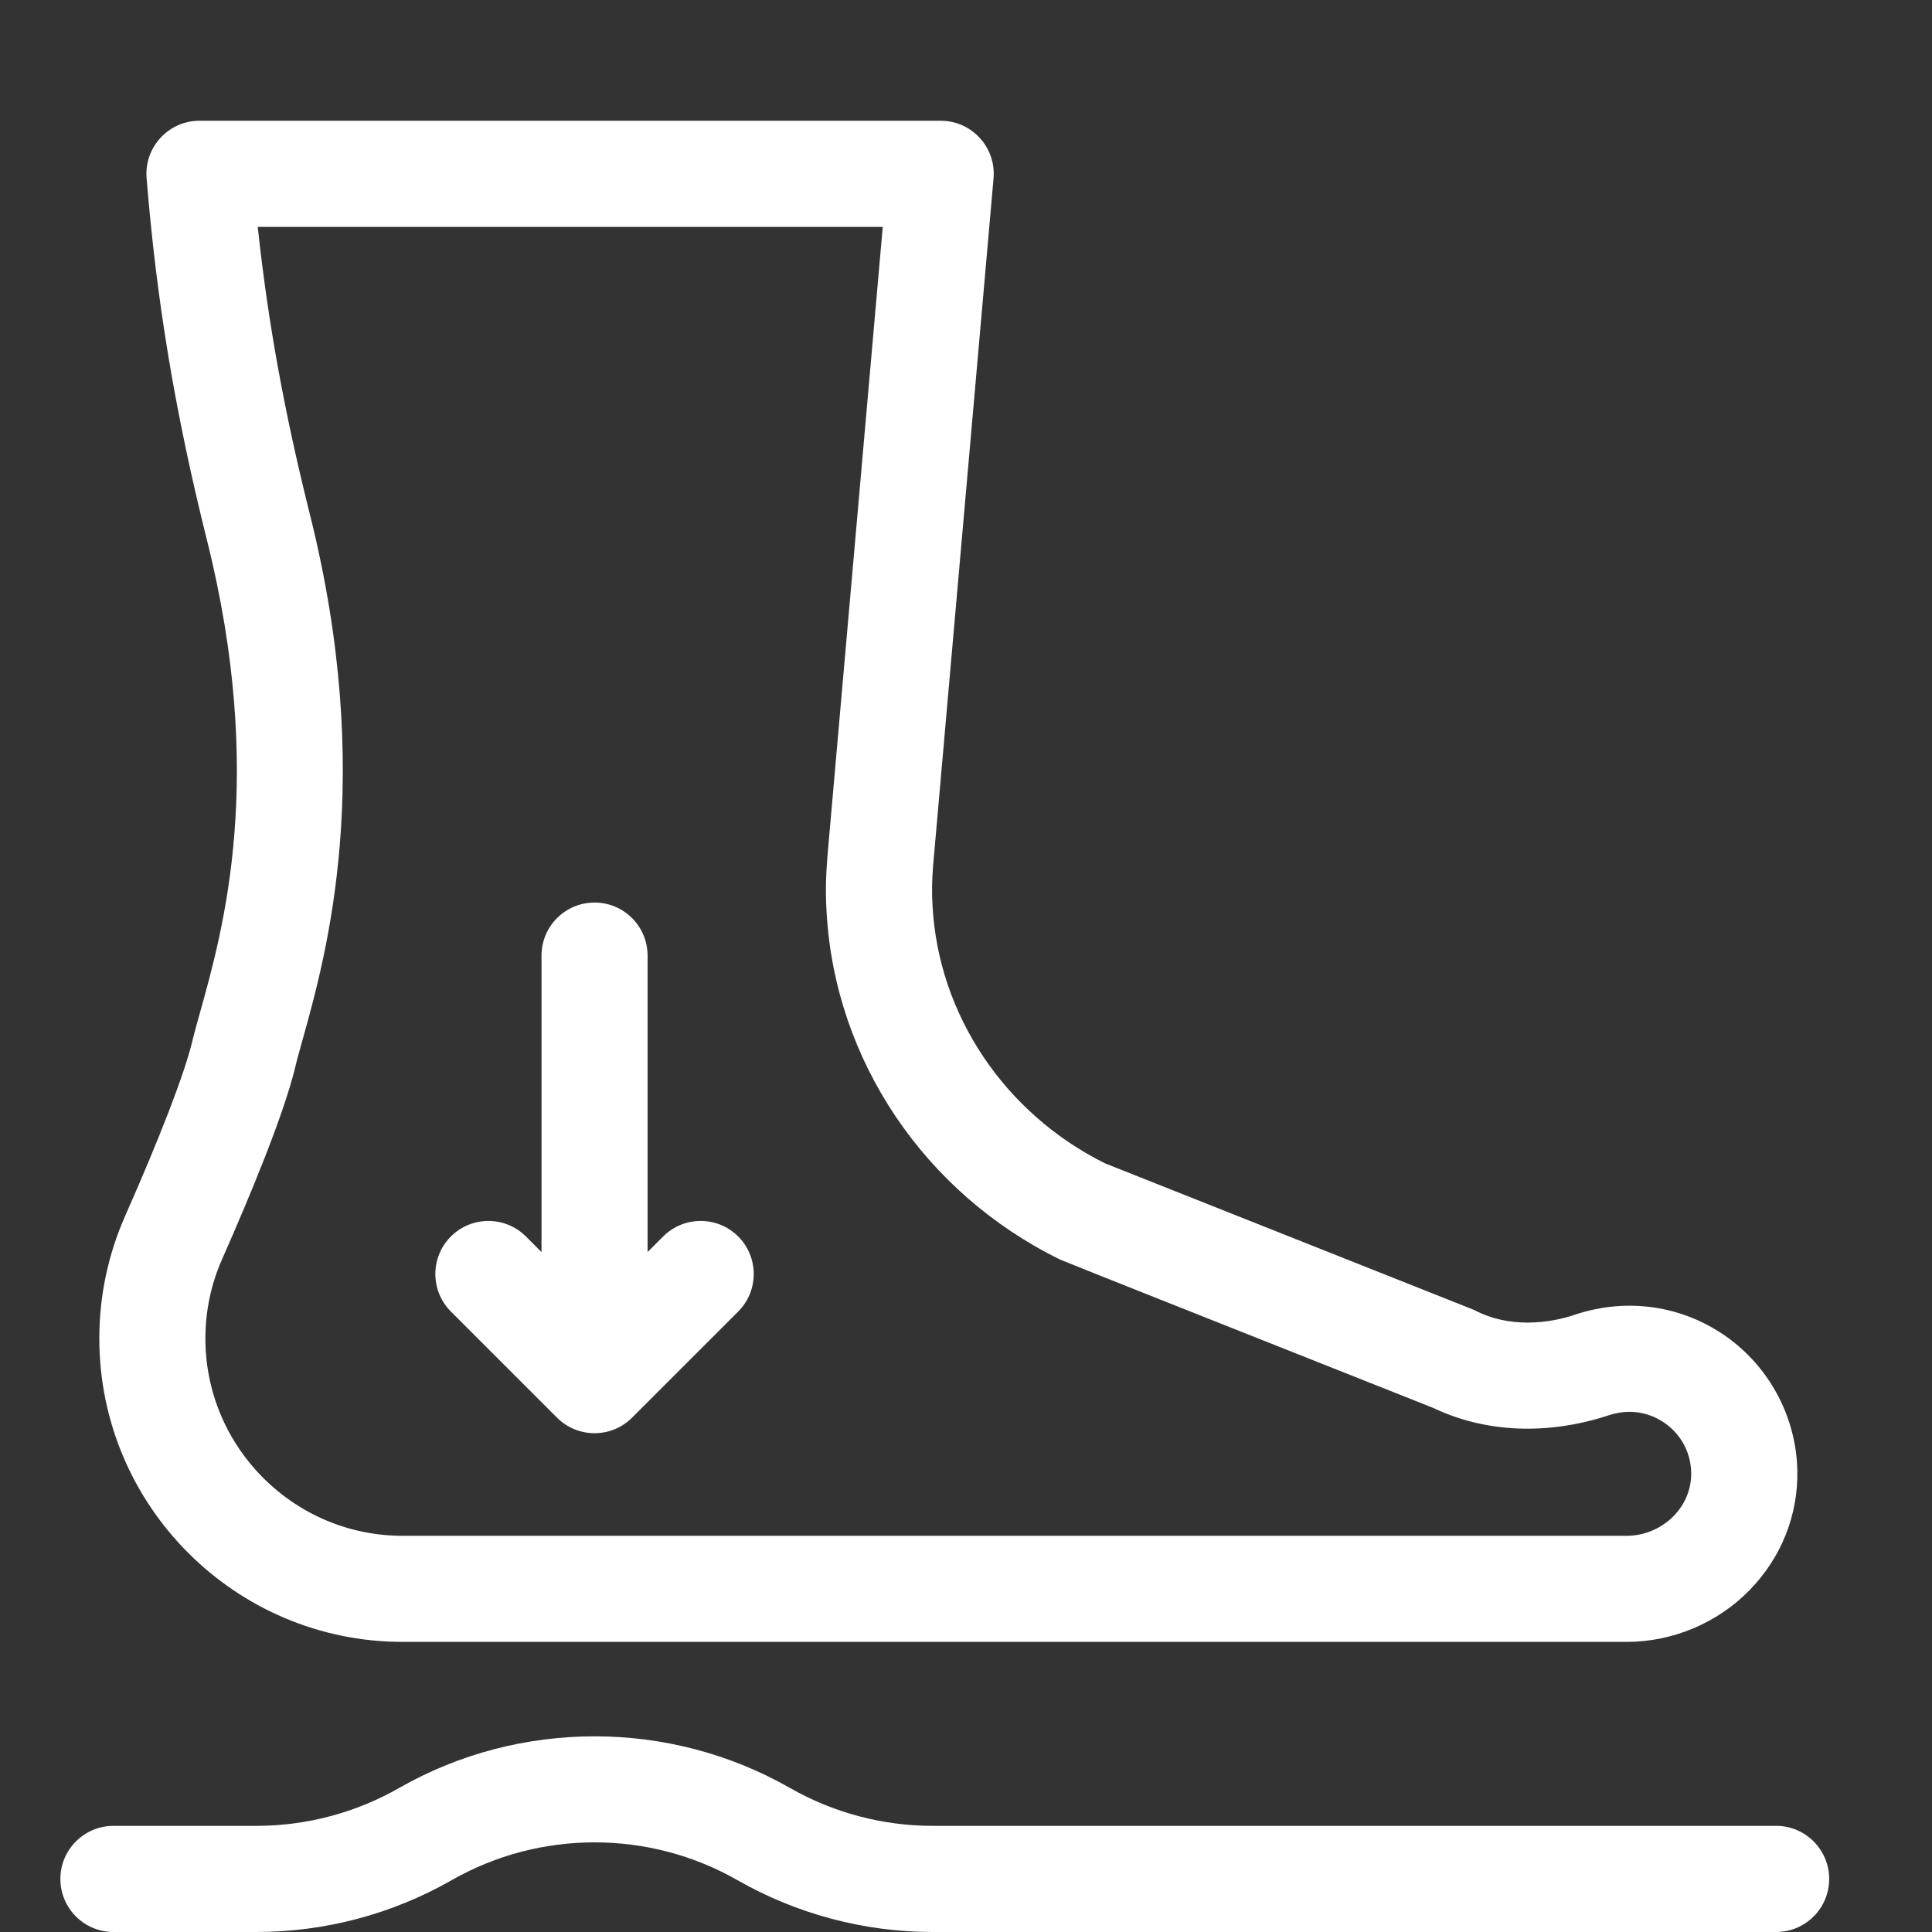 <svg xmlns="http://www.w3.org/2000/svg" fill="none" viewBox="0 0 32 32" height="32" width="32">
<rect x="0" y="0" width="32" height="32" fill="#333333" stroke="none"/>
<path fill="white" d="M9.226 23.481C9.569 23.824 10.126 23.824 10.469 23.481L12.227 21.723C12.57 21.38 12.57 20.823 12.227 20.48C11.884 20.137 11.327 20.137 10.984 20.48L10.726 20.738V15.828C10.726 15.343 10.333 14.949 9.848 14.949C9.362 14.949 8.969 15.343 8.969 15.828V20.738L8.711 20.48C8.368 20.137 7.812 20.137 7.468 20.48C7.125 20.823 7.125 21.38 7.468 21.723L9.226 23.481Z"></path>
<path fill="white" d="M26.941 27.195H6.669C3.899 27.195 1.645 24.941 1.645 22.17C1.645 21.466 1.789 20.782 2.074 20.137C2.652 18.831 3.055 17.783 3.181 17.263C3.218 17.109 3.265 16.94 3.32 16.745C3.699 15.386 4.405 12.858 3.429 8.951C2.903 6.848 2.594 4.997 2.428 2.95C2.387 2.438 2.791 2 3.304 2H15.581C16.096 2 16.501 2.442 16.456 2.956L15.457 14.318C15.435 14.588 15.432 14.786 15.446 15.009C15.546 16.811 16.639 18.44 18.301 19.268L24.419 21.698C24.997 22.006 25.669 21.92 26.096 21.772C26.953 21.49 27.863 21.623 28.59 22.136C29.307 22.642 29.748 23.468 29.769 24.344C29.787 25.09 29.506 25.797 28.979 26.337C28.447 26.883 27.704 27.195 26.941 27.195ZM4.89 17.675C4.696 18.479 4.126 19.844 3.682 20.848C3.496 21.268 3.402 21.712 3.402 22.17C3.402 23.972 4.868 25.438 6.669 25.438H26.941C27.233 25.438 27.518 25.318 27.722 25.109C27.915 24.911 28.018 24.654 28.011 24.386C28.004 24.058 27.845 23.762 27.576 23.572C27.419 23.461 27.088 23.296 26.645 23.442C25.631 23.775 24.602 23.731 23.74 23.32C23.711 23.308 22.856 22.968 21.79 22.546C19.996 21.834 17.605 20.886 17.556 20.861C15.308 19.758 13.827 17.553 13.691 15.107C13.672 14.804 13.677 14.523 13.706 14.169L14.621 3.758H4.269C4.44 5.35 4.709 6.824 5.134 8.525C6.223 12.883 5.406 15.81 5.013 17.217C4.963 17.396 4.919 17.551 4.89 17.675Z" clip-rule="evenodd" fill-rule="evenodd"></path>
<path fill="white" d="M29.418 30.242H15.448C14.62 30.242 13.803 30.025 13.084 29.614C11.088 28.474 8.608 28.474 6.611 29.614C5.893 30.025 5.075 30.242 4.247 30.242H1.879C1.394 30.242 1 30.636 1 31.121C1 31.607 1.394 32 1.879 32H4.247C5.381 32 6.5 31.703 7.484 31.14C8.942 30.307 10.754 30.307 12.212 31.14C13.196 31.703 14.315 32 15.448 32H29.418C29.903 32 30.297 31.607 30.297 31.121C30.297 30.636 29.903 30.242 29.418 30.242Z"></path>
</svg>
